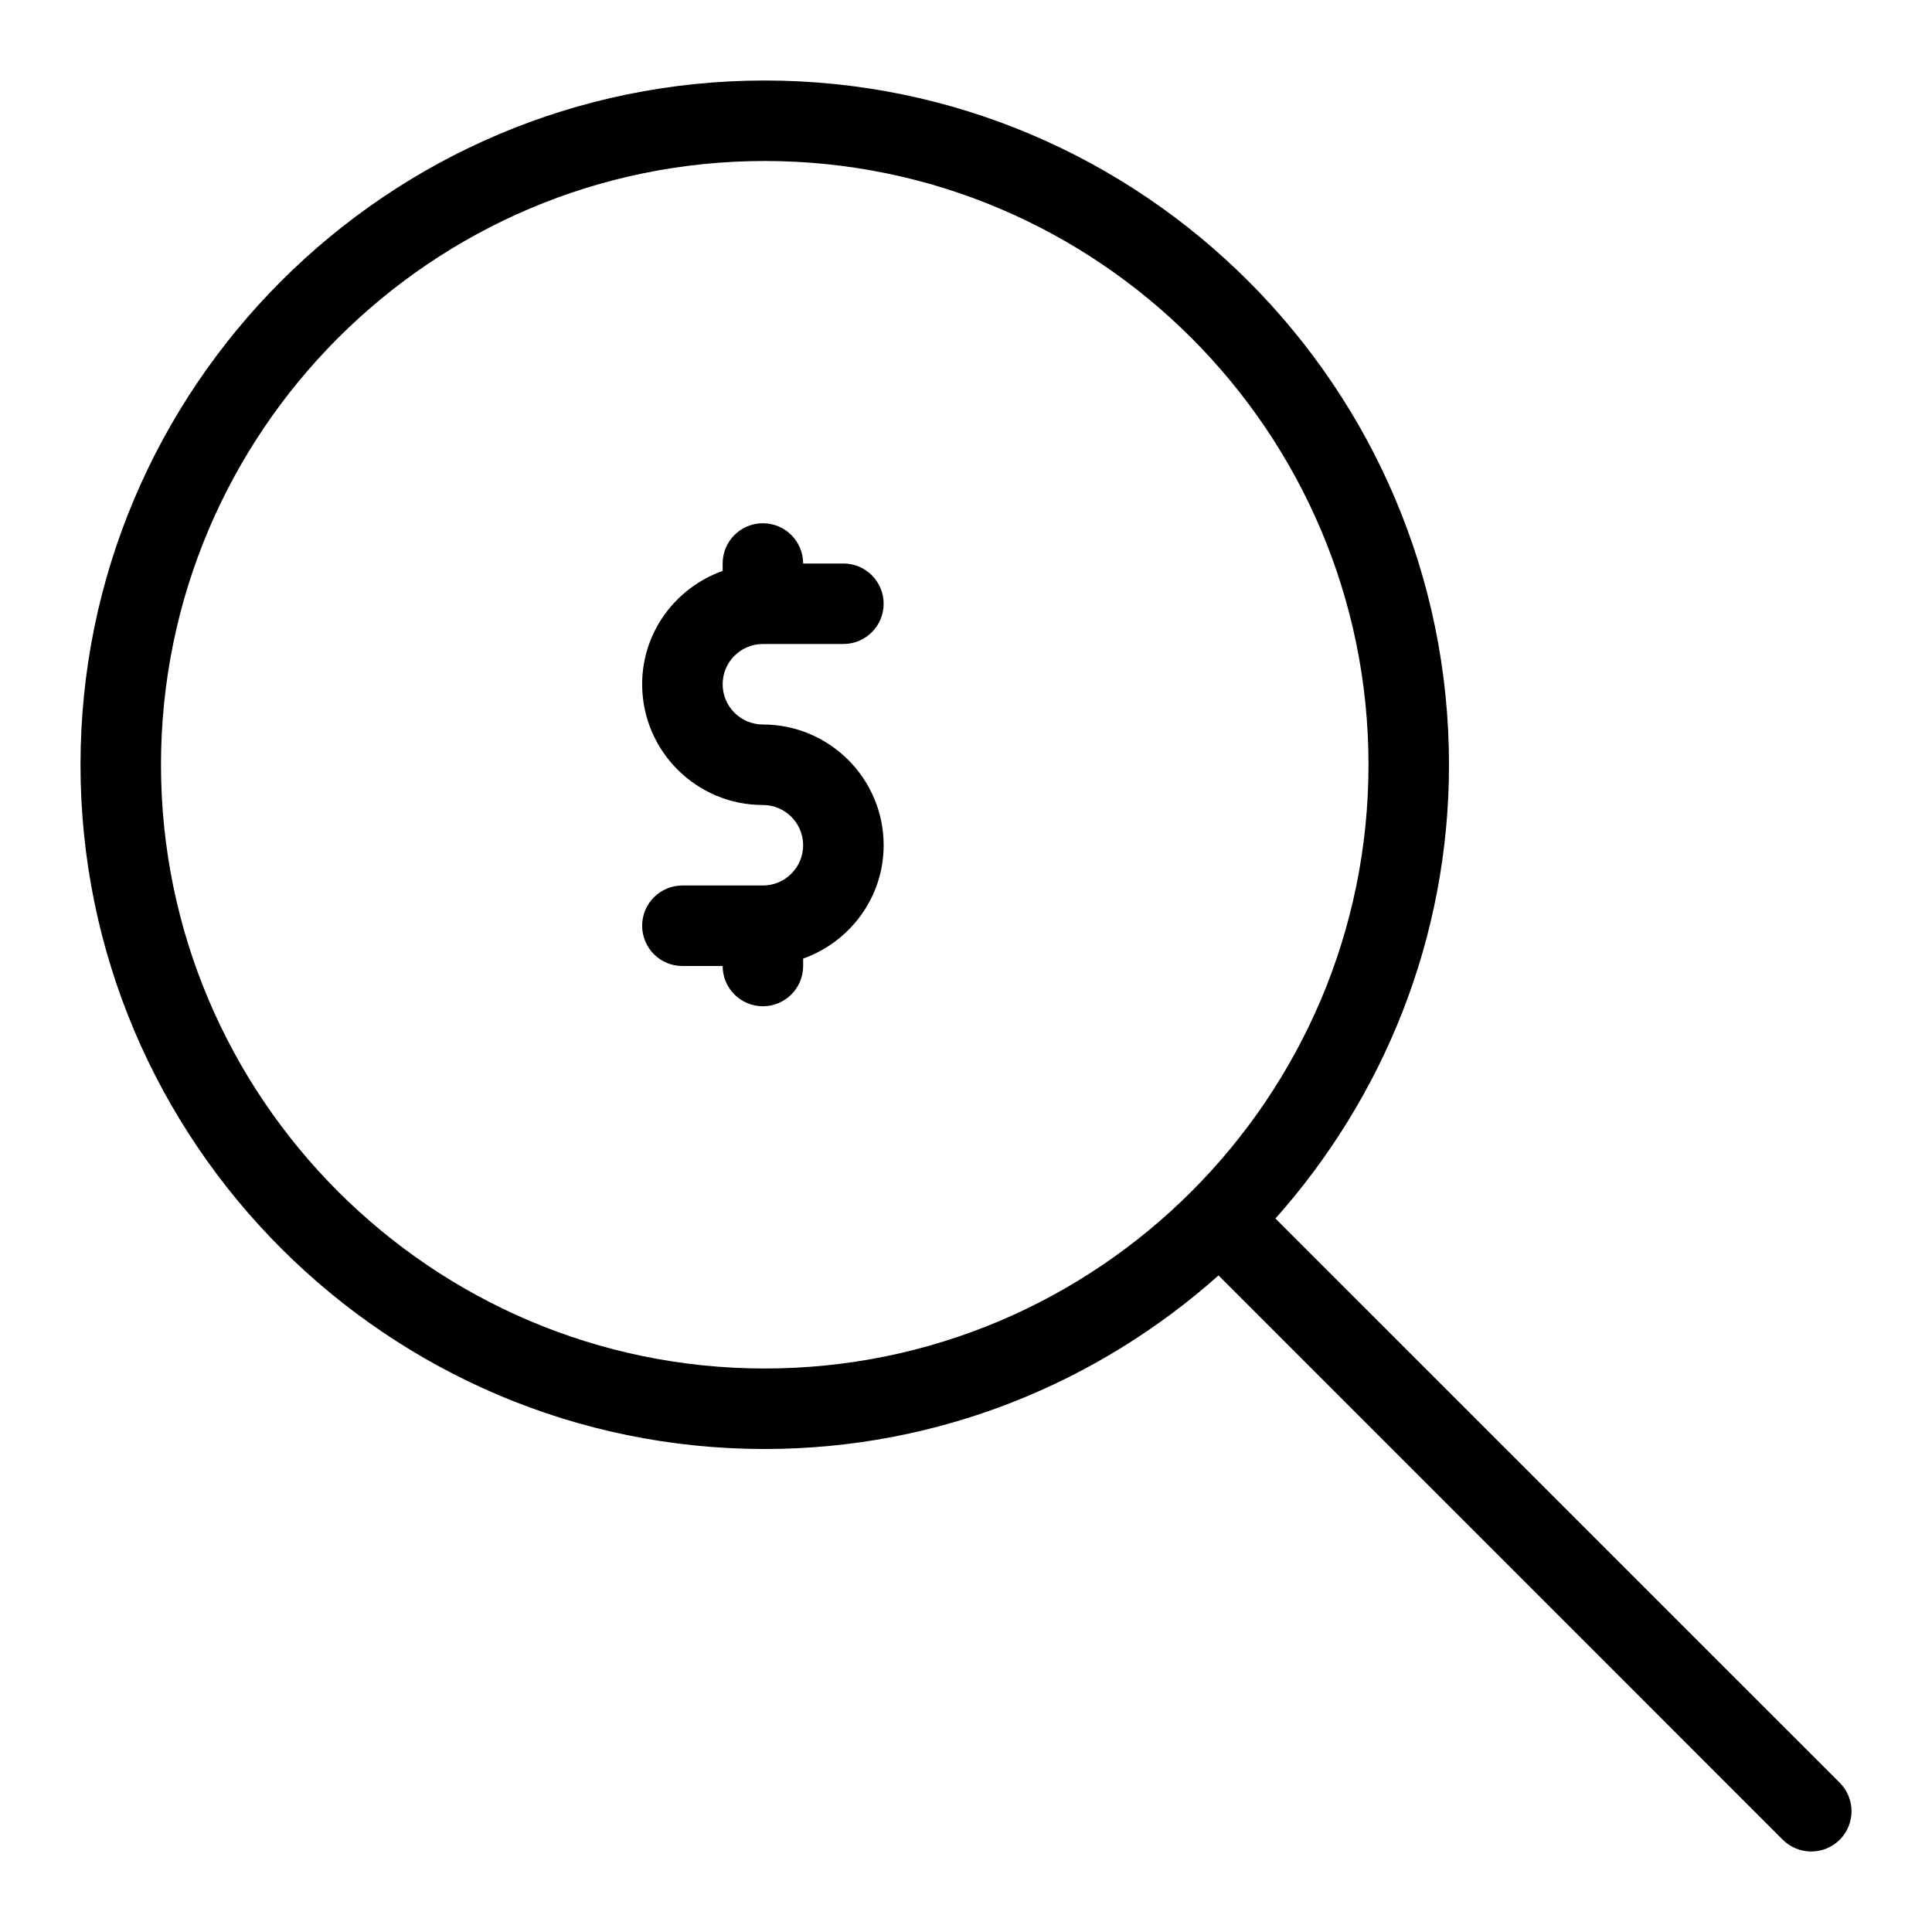 
<svg xmlns="http://www.w3.org/2000/svg"  viewBox="0 0 24 24" width="512px" height="512px"><path d="M 9.5 1 C 4.813 1 1 4.813 1 9.5 C 1 14.187 4.813 18 9.5 18 C 11.664 18 13.635 17.18 15.137 15.844 L 22.146 22.854 C 22.244 22.951 22.372 23 22.5 23 C 22.628 23 22.756 22.951 22.854 22.854 C 23.049 22.658 23.049 22.342 22.854 22.146 L 15.844 15.137 C 17.18 13.635 18 11.664 18 9.5 C 18 4.813 14.187 1 9.5 1 z M 9.5 2 C 13.636 2 17 5.364 17 9.5 C 17 13.636 13.636 17 9.5 17 C 5.364 17 2 13.636 2 9.5 C 2 5.364 5.364 2 9.5 2 z M 9.477 6.5 C 9.2 6.5 8.977 6.724 8.977 7 L 8.977 7.092 C 8.396 7.299 7.977 7.849 7.977 8.5 C 7.977 9.327 8.649 10 9.477 10 C 9.752 10 9.977 10.224 9.977 10.5 C 9.977 10.776 9.752 11 9.477 11 L 8.477 11 C 8.2 11 7.977 11.224 7.977 11.5 C 7.977 11.776 8.2 12 8.477 12 L 8.977 12 C 8.977 12.276 9.2 12.5 9.477 12.5 C 9.753 12.5 9.977 12.276 9.977 12 L 9.977 11.908 C 10.557 11.701 10.977 11.151 10.977 10.5 C 10.977 9.673 10.304 9 9.477 9 C 9.201 9 8.977 8.776 8.977 8.5 C 8.977 8.224 9.201 8 9.477 8 L 10.477 8 C 10.753 8 10.977 7.776 10.977 7.5 C 10.977 7.224 10.753 7 10.477 7 L 9.977 7 C 9.977 6.724 9.753 6.5 9.477 6.5 z"/></svg>